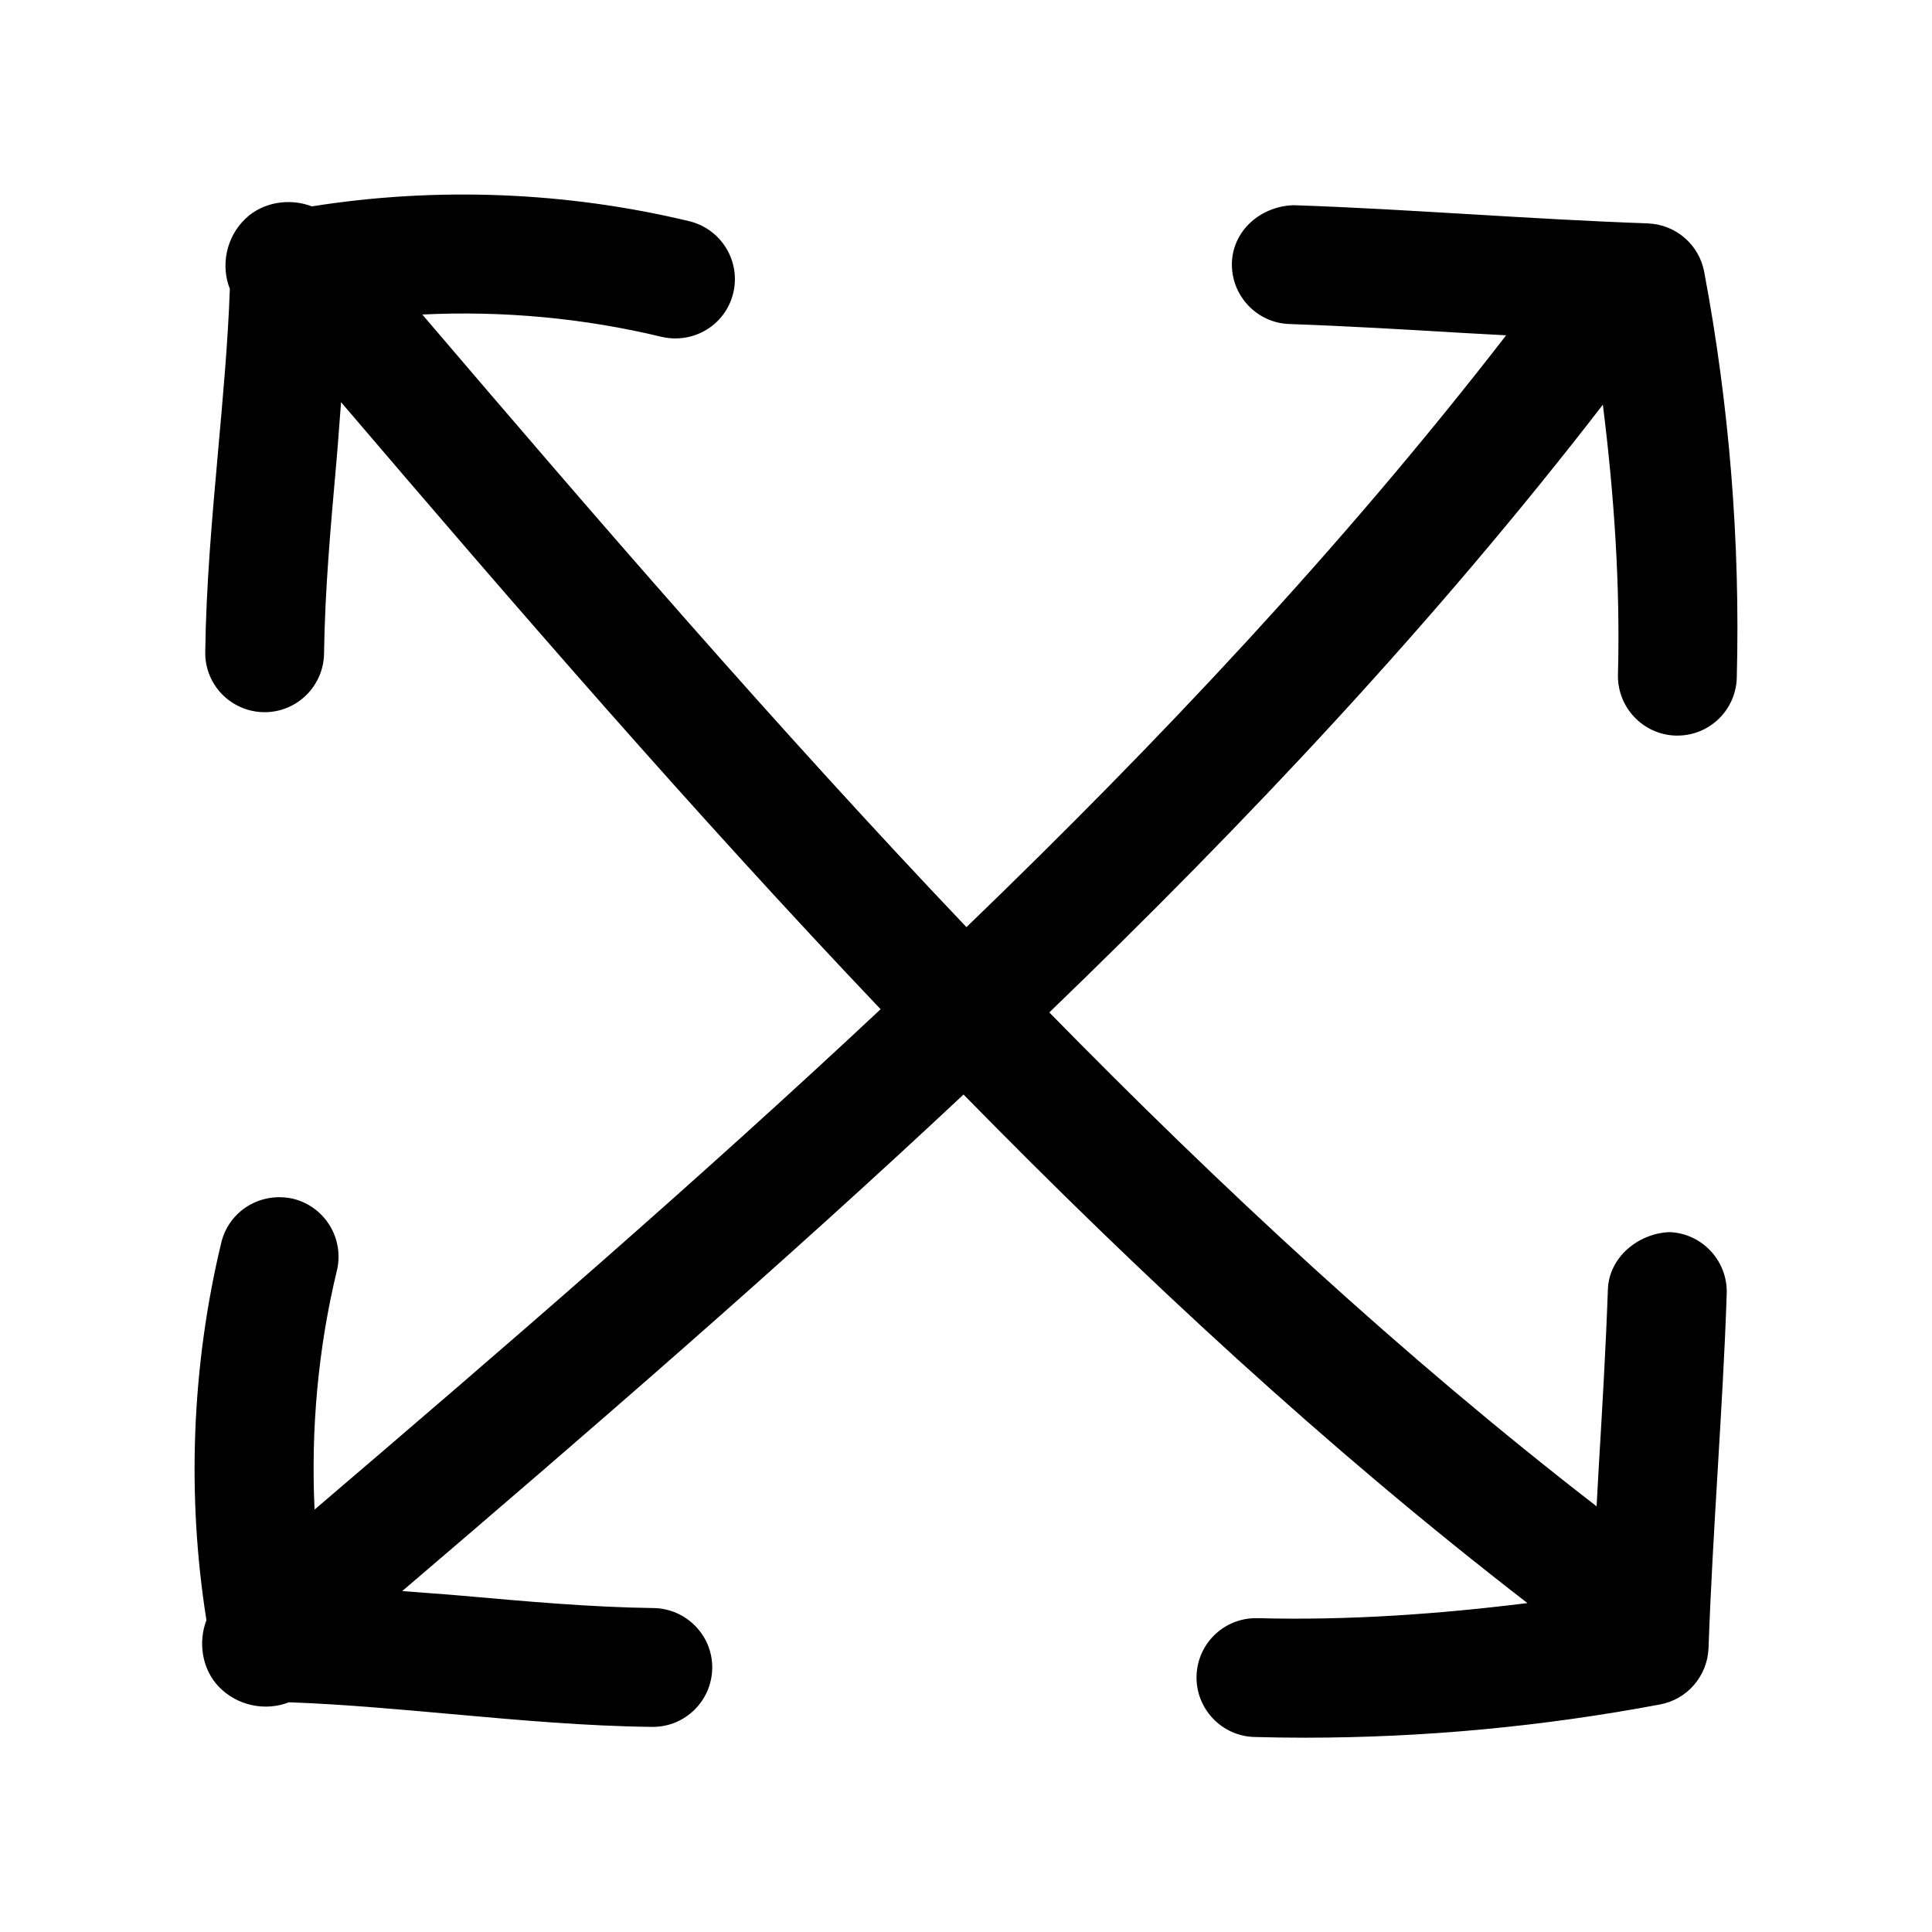 <?xml version="1.0" encoding="UTF-8"?>
<!-- Uploaded to: SVG Repo, www.svgrepo.com, Generator: SVG Repo Mixer Tools -->
<svg fill="#000000" width="800px" height="800px" version="1.1" viewBox="144 144 512 512" xmlns="http://www.w3.org/2000/svg">
 <path d="m580.71 203.2c-15.934-0.566-31.234-1.48-46.57-2.394-15.586-0.914-31.141-1.891-47.359-2.426-8.566 0.285-15.965 6.519-16.312 15.176-0.285 8.691 6.519 15.996 15.176 16.312 15.934 0.566 31.234 1.48 46.57 2.394 3.621 0.219 7.305 0.379 10.926 0.598-43.266 55.922-91.945 107.59-143.02 156.84-50.098-52.68-97.613-107.75-144.21-162.35 21.293-1.043 42.801 0.941 63.422 5.918 8.566 1.953 16.941-3.18 18.988-11.621 2.016-8.469-3.18-16.938-11.617-19.016-32.559-7.844-67.008-9.195-100.07-3.938-5.887-2.266-13.004-1.164-17.602 3.273-5.164 4.945-6.551 12.469-4.125 18.578-0.504 14.203-1.828 28.594-3.117 43.016-1.605 17.852-3.18 35.738-3.402 53.246-0.125 8.688 6.836 15.805 15.555 15.93h0.188c8.598 0 15.617-6.926 15.742-15.555 0.219-16.688 1.762-33.754 3.273-50.789 0.48-5.289 0.793-10.516 1.234-15.809 46.16 54.066 93.27 108.57 142.99 160.87-48.934 45.852-99.66 89.617-150.01 132.6-1.008-21.285 0.945-42.762 5.918-63.355 2.016-8.469-3.18-16.941-11.617-19.02-8.598-1.922-16.973 3.18-19.02 11.617-7.84 32.559-9.195 67.008-3.938 100.07-2.266 5.856-1.164 13.004 3.273 17.633 4.977 5.164 12.5 6.519 18.578 4.125 14.199 0.504 28.59 1.828 43.012 3.117 17.855 1.605 35.738 3.211 53.246 3.402h0.188c8.598 0 15.617-6.926 15.742-15.555 0.125-8.66-6.863-15.809-15.555-15.934-16.688-0.219-33.754-1.762-50.789-3.273-5.289-0.473-10.516-0.789-15.809-1.227 49.91-42.637 100.16-86.059 148.75-131.59 46.918 47.895 96.164 93.645 149.44 134.77-23.742 2.961-47.734 4.629-71.508 4h-0.441c-8.535 0-15.492 6.769-15.742 15.305-0.219 8.691 6.644 15.934 15.305 16.184 4.473 0.125 8.91 0.188 13.383 0.188 31.613 0 63.227-2.992 94.18-8.816 7.211-1.355 12.531-7.559 12.816-14.926 0.566-15.934 1.48-31.234 2.394-46.57 0.914-15.586 1.891-31.141 2.426-47.359 0.285-8.691-6.519-15.996-15.176-16.312-8.125 0.316-15.996 6.519-16.312 15.176-0.566 15.934-1.48 31.234-2.394 46.57-0.219 3.621-0.379 7.305-0.598 10.926-51.484-39.832-99.344-84.262-145.04-130.89 52.27-50.383 102.18-103.38 146.7-161.06 2.961 23.711 4.629 47.609 4 71.508-0.219 8.691 6.644 15.934 15.305 16.184h0.441c8.535 0 15.492-6.769 15.742-15.305 0.945-36.055-1.984-72.234-8.629-107.56-1.348-7.262-7.551-12.586-14.922-12.867z"/>
</svg>